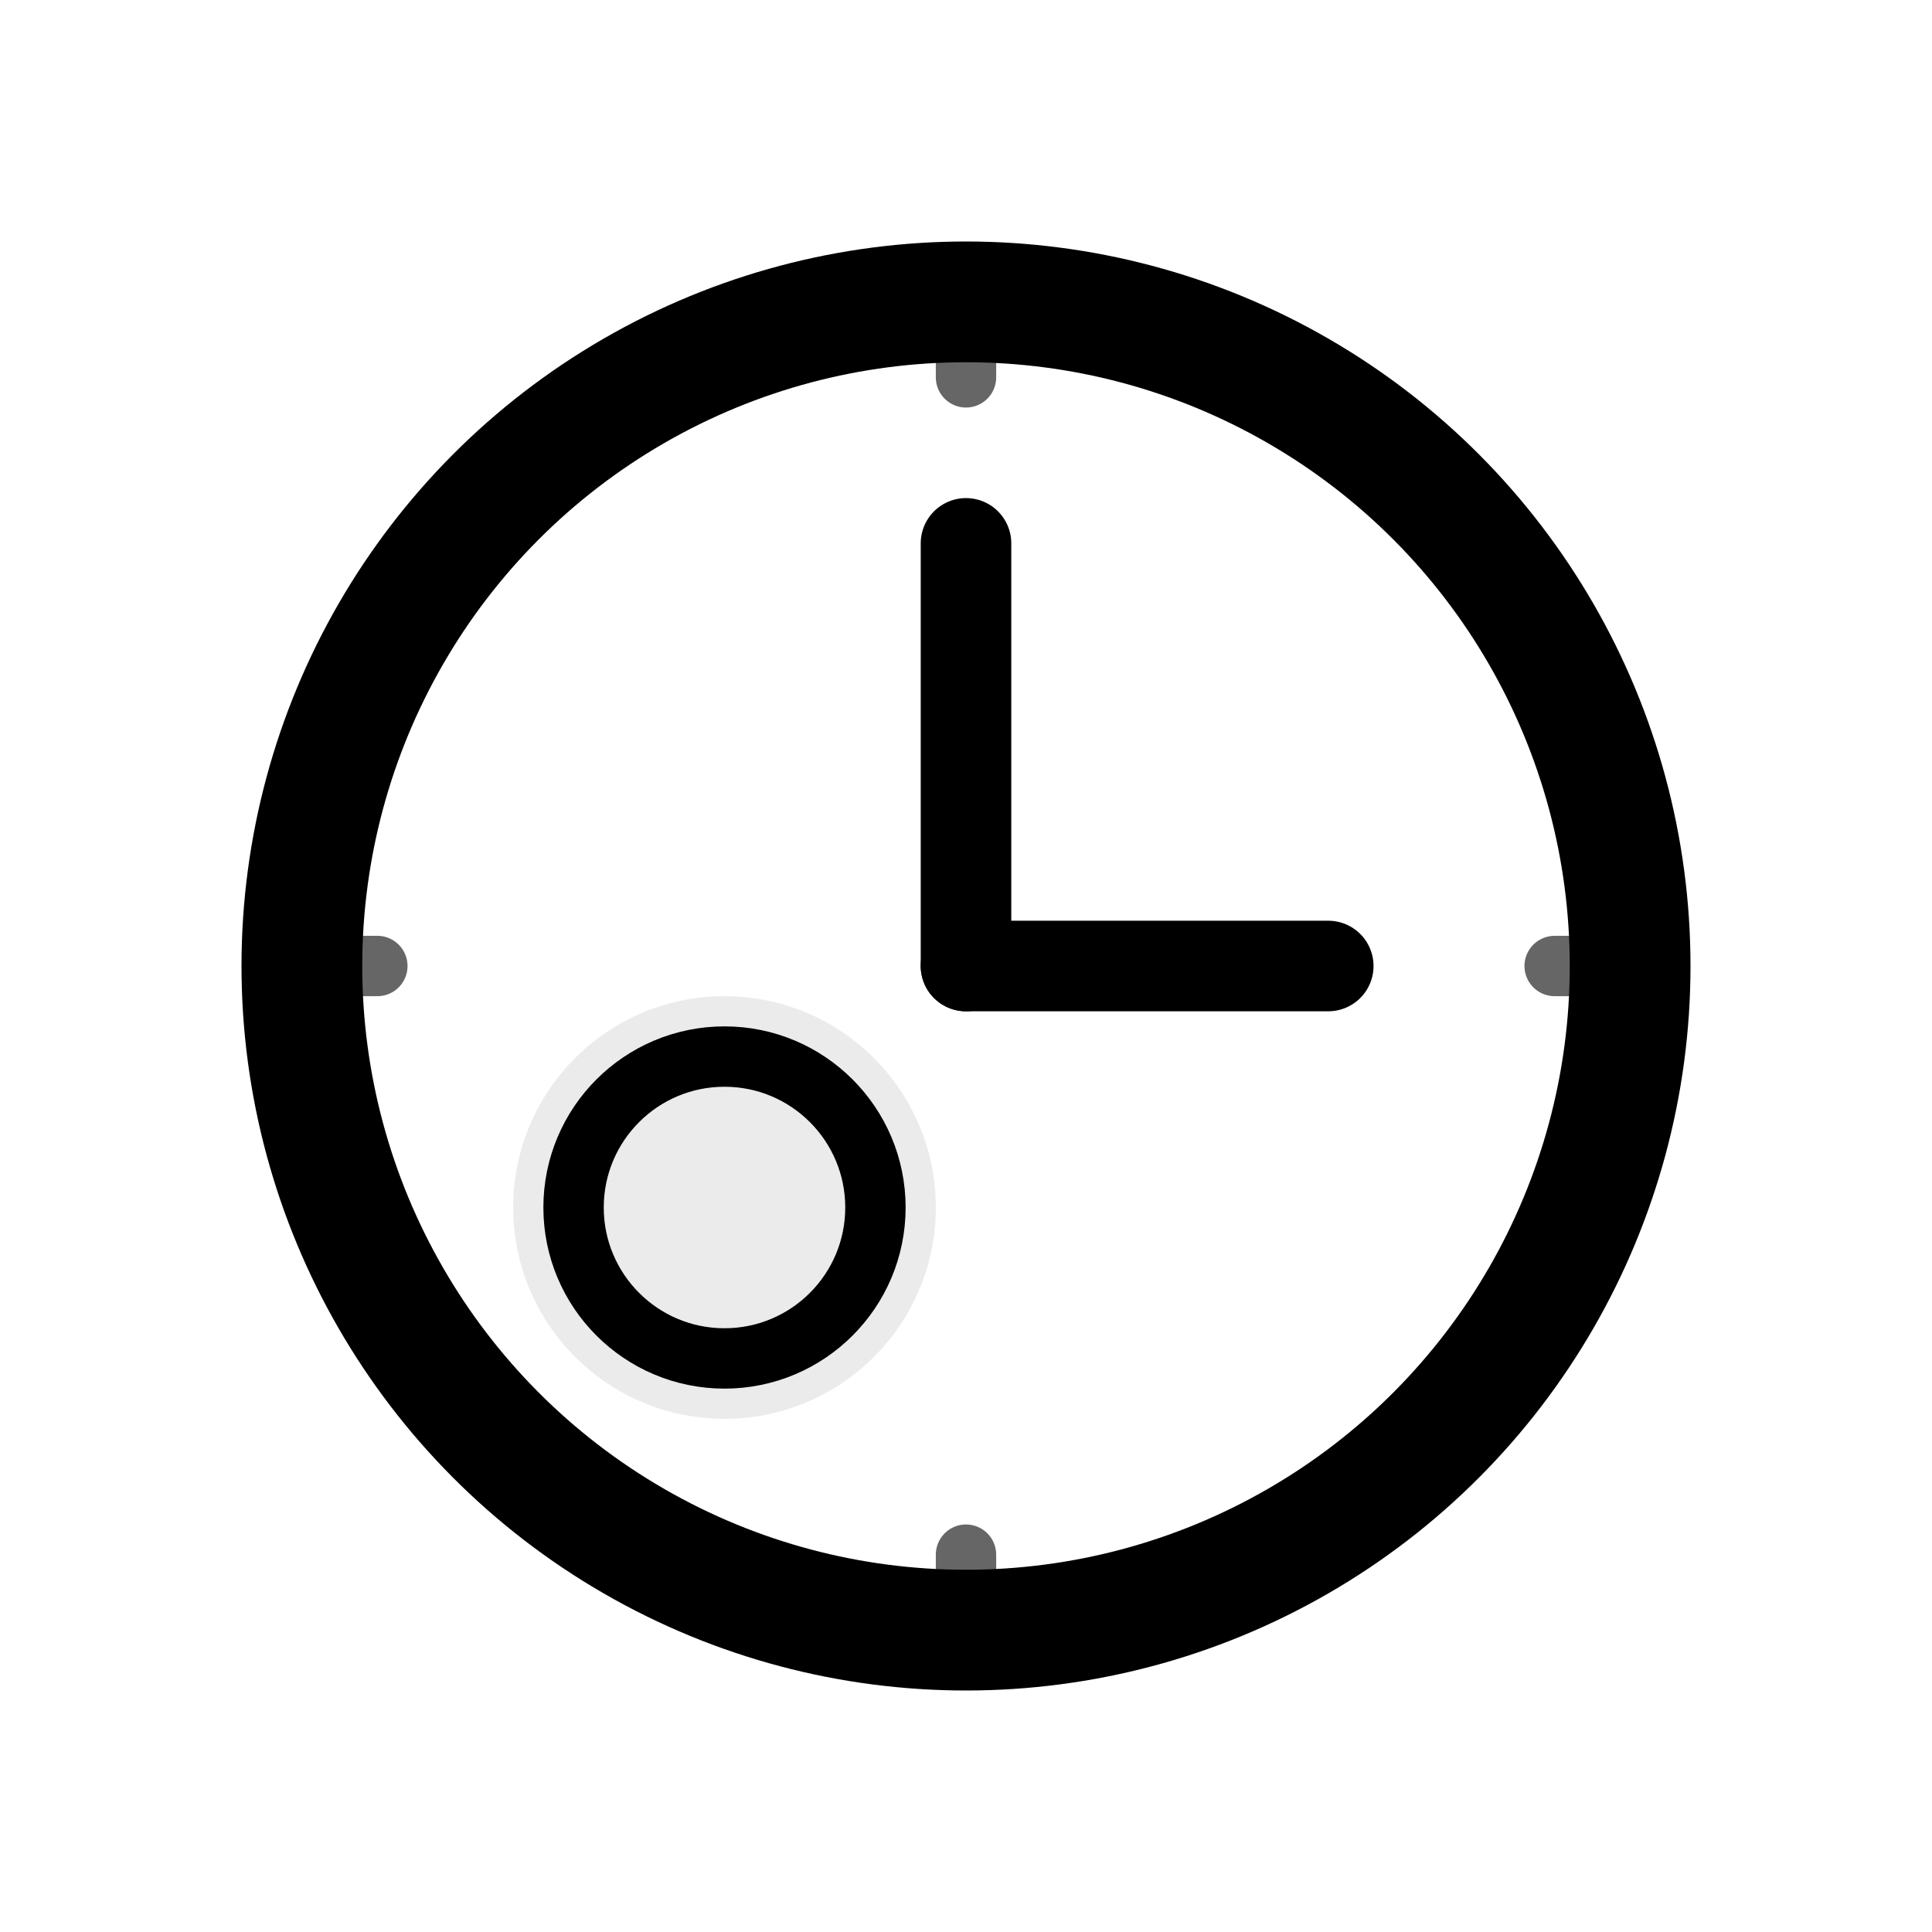 <svg xmlns="http://www.w3.org/2000/svg" viewBox="0 0 64 64" fill="none">
  <!-- Circle (cue/8-ball) -->
  <circle cx="32" cy="32" r="22" stroke="currentColor" stroke-width="4" fill="none" />

  <!-- Clock ticks (subtle) -->
  <g stroke="currentColor" stroke-linecap="round" opacity="0.6">
    <line x1="32" y1="10" x2="32" y2="12.5" stroke-width="2"/>
    <line x1="32" y1="51.5" x2="32" y2="54" stroke-width="2"/>
    <line x1="10" y1="32" x2="12.5" y2="32" stroke-width="2"/>
    <line x1="51.5" y1="32" x2="54" y2="32" stroke-width="2"/>
  </g>

  <!-- Clock hands (reservation time) -->
  <g stroke="currentColor" stroke-linecap="round" stroke-width="3">
    <line x1="32" y1="32" x2="32" y2="18"/>
    <line x1="32" y1="32" x2="44" y2="32"/>
  </g>

  <!-- Subtle inner badge to hint 8-ball identity -->
  <circle cx="24" cy="40" r="5" fill="none" stroke="currentColor" stroke-width="2"/>
  <circle cx="24" cy="40" r="7" fill="currentColor" opacity="0.08"/>
</svg>
